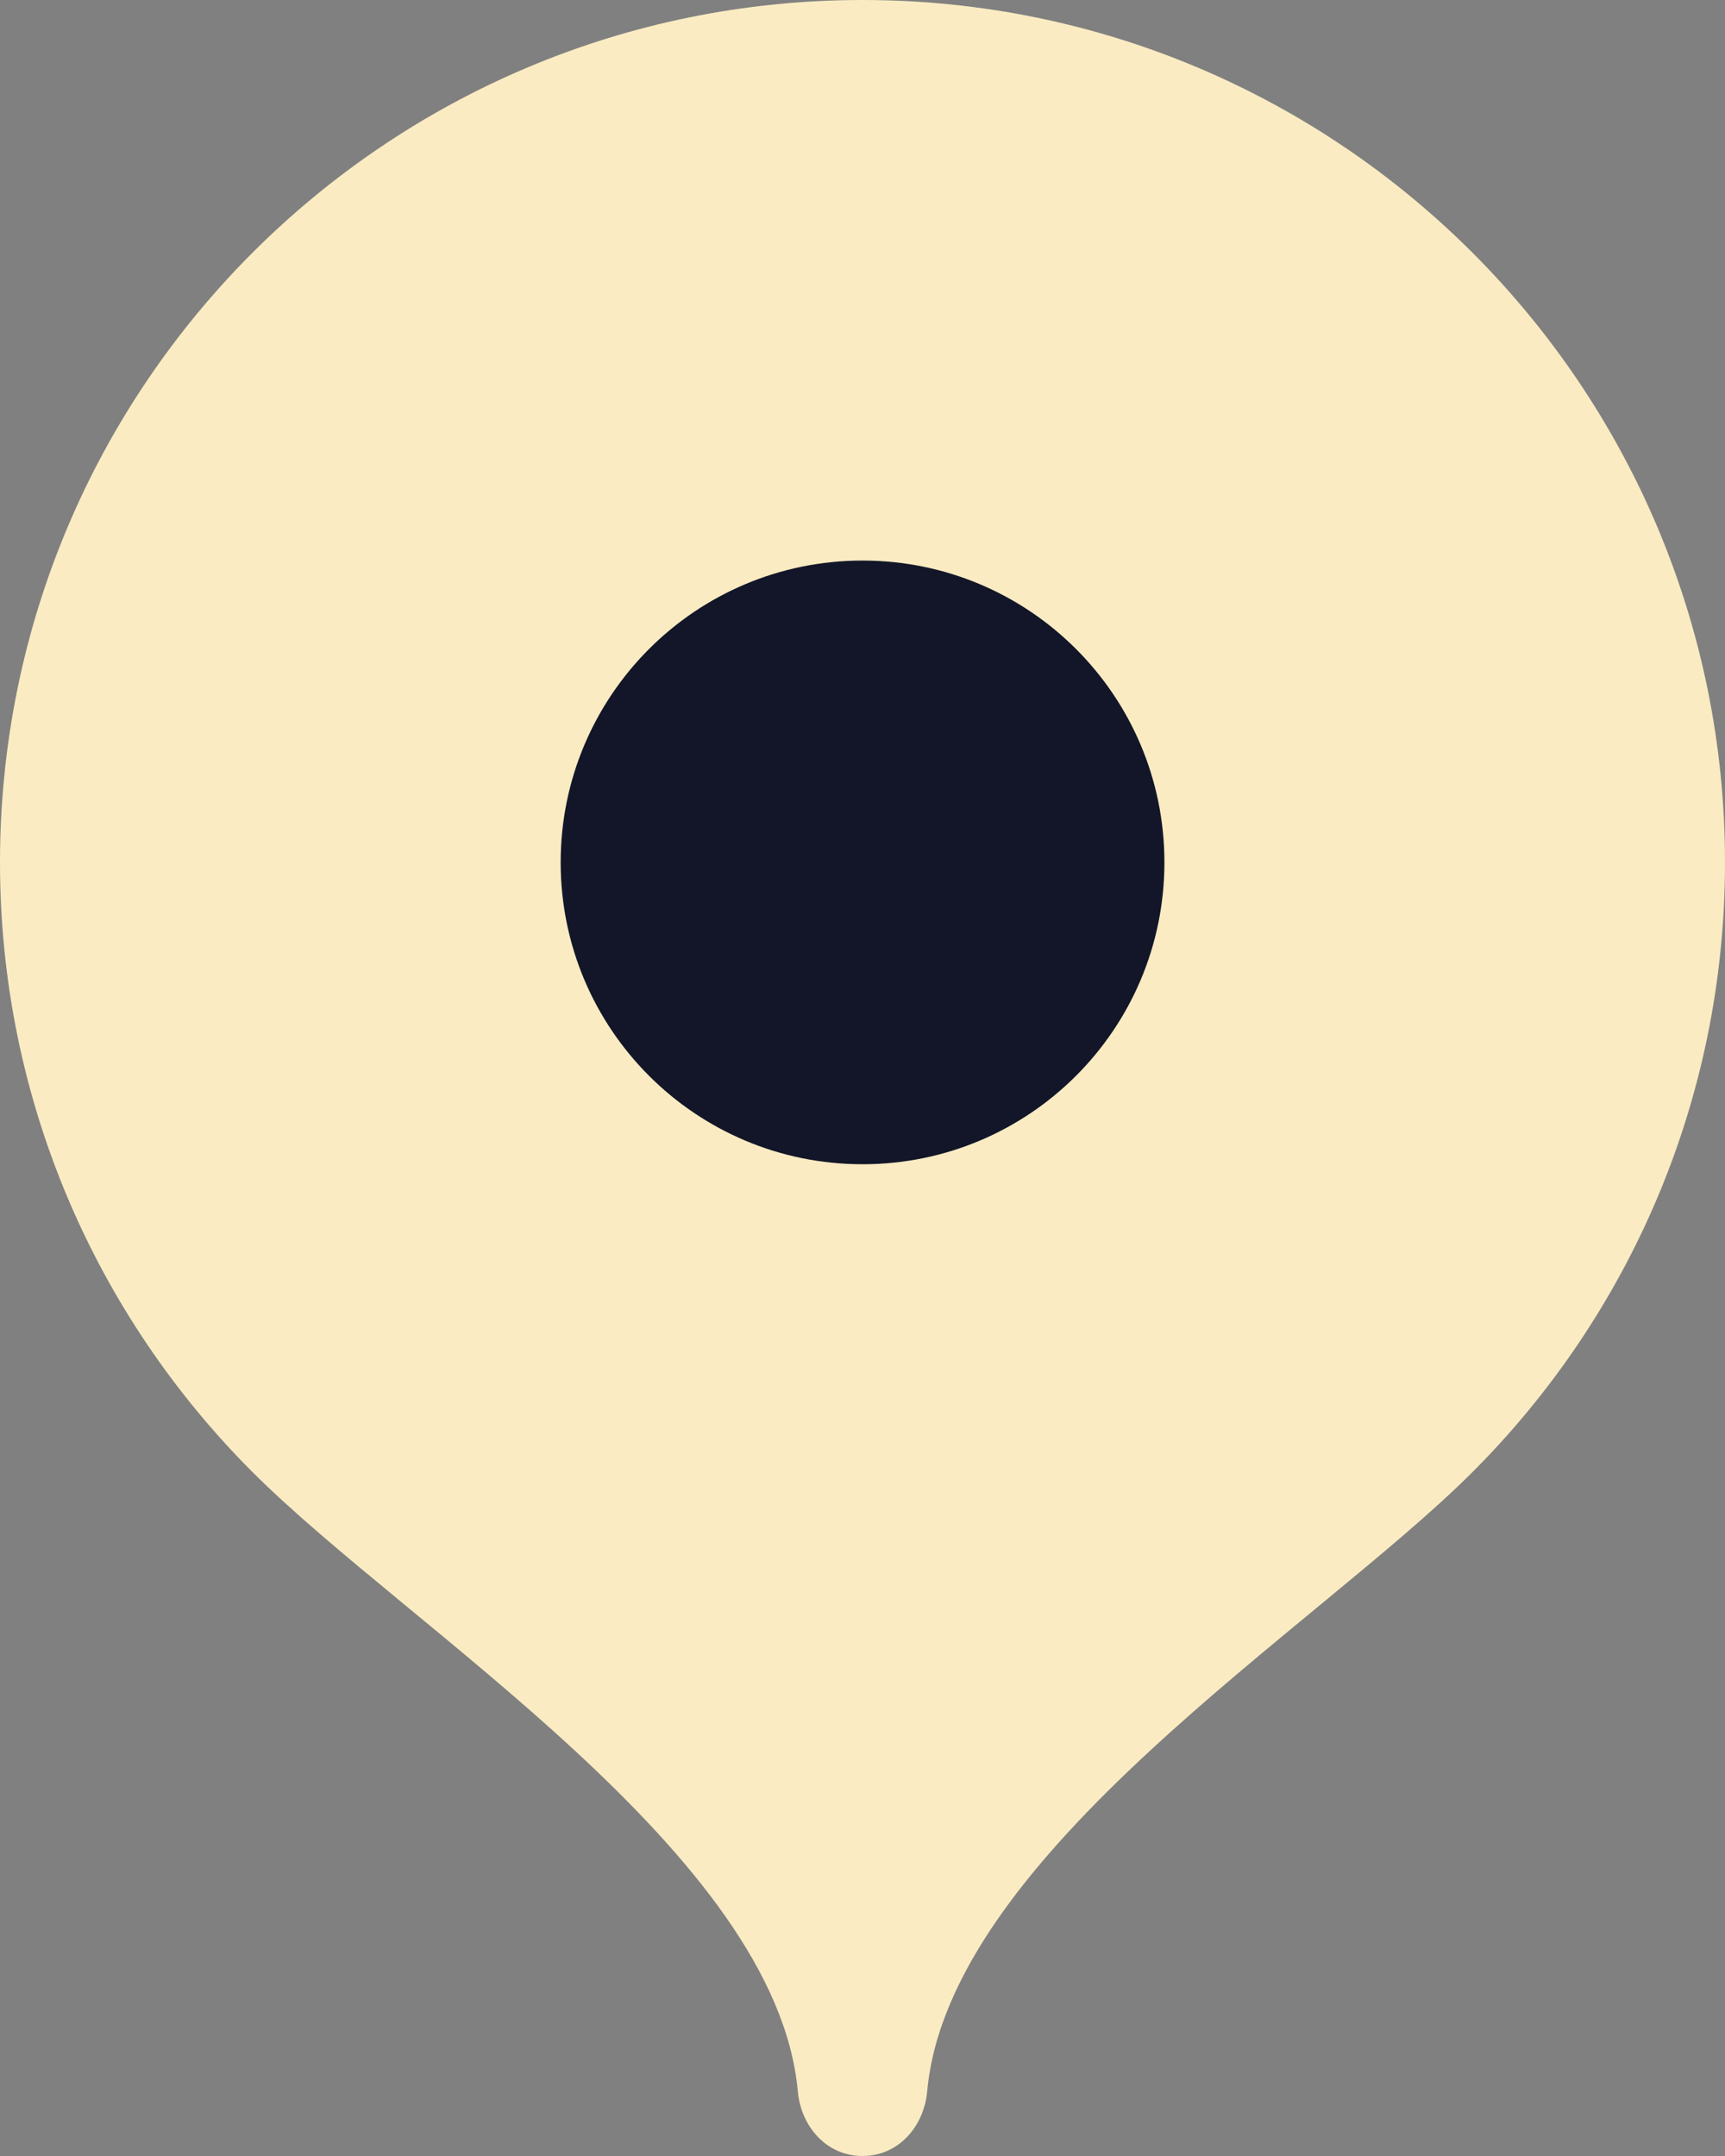 <?xml version="1.0" encoding="UTF-8"?> <svg xmlns="http://www.w3.org/2000/svg" width="88" height="110" fill="none"><rect width="100%" height="100%" fill="#808080" stroke="none"/><path d="M44 0C19.699 0 0 19.699 0 44c0 12.146 4.921 23.144 12.881 31.106C20.843 83.072 39.6 94.6 40.7 106.7c.165 1.814 1.478 3.3 3.3 3.3 1.822 0 3.135-1.486 3.3-3.3 1.1-12.1 19.857-23.628 27.819-31.594C83.079 67.144 88 56.146 88 44 88 19.699 68.301 0 44 0Z" fill="#FAEBC2"></path><path d="M44.002 59.4c8.505 0 15.4-6.894 15.4-15.4 0-8.505-6.895-15.4-15.4-15.4-8.506 0-15.4 6.895-15.4 15.4 0 8.506 6.894 15.4 15.4 15.4Z" fill="#121628"></path></svg> 